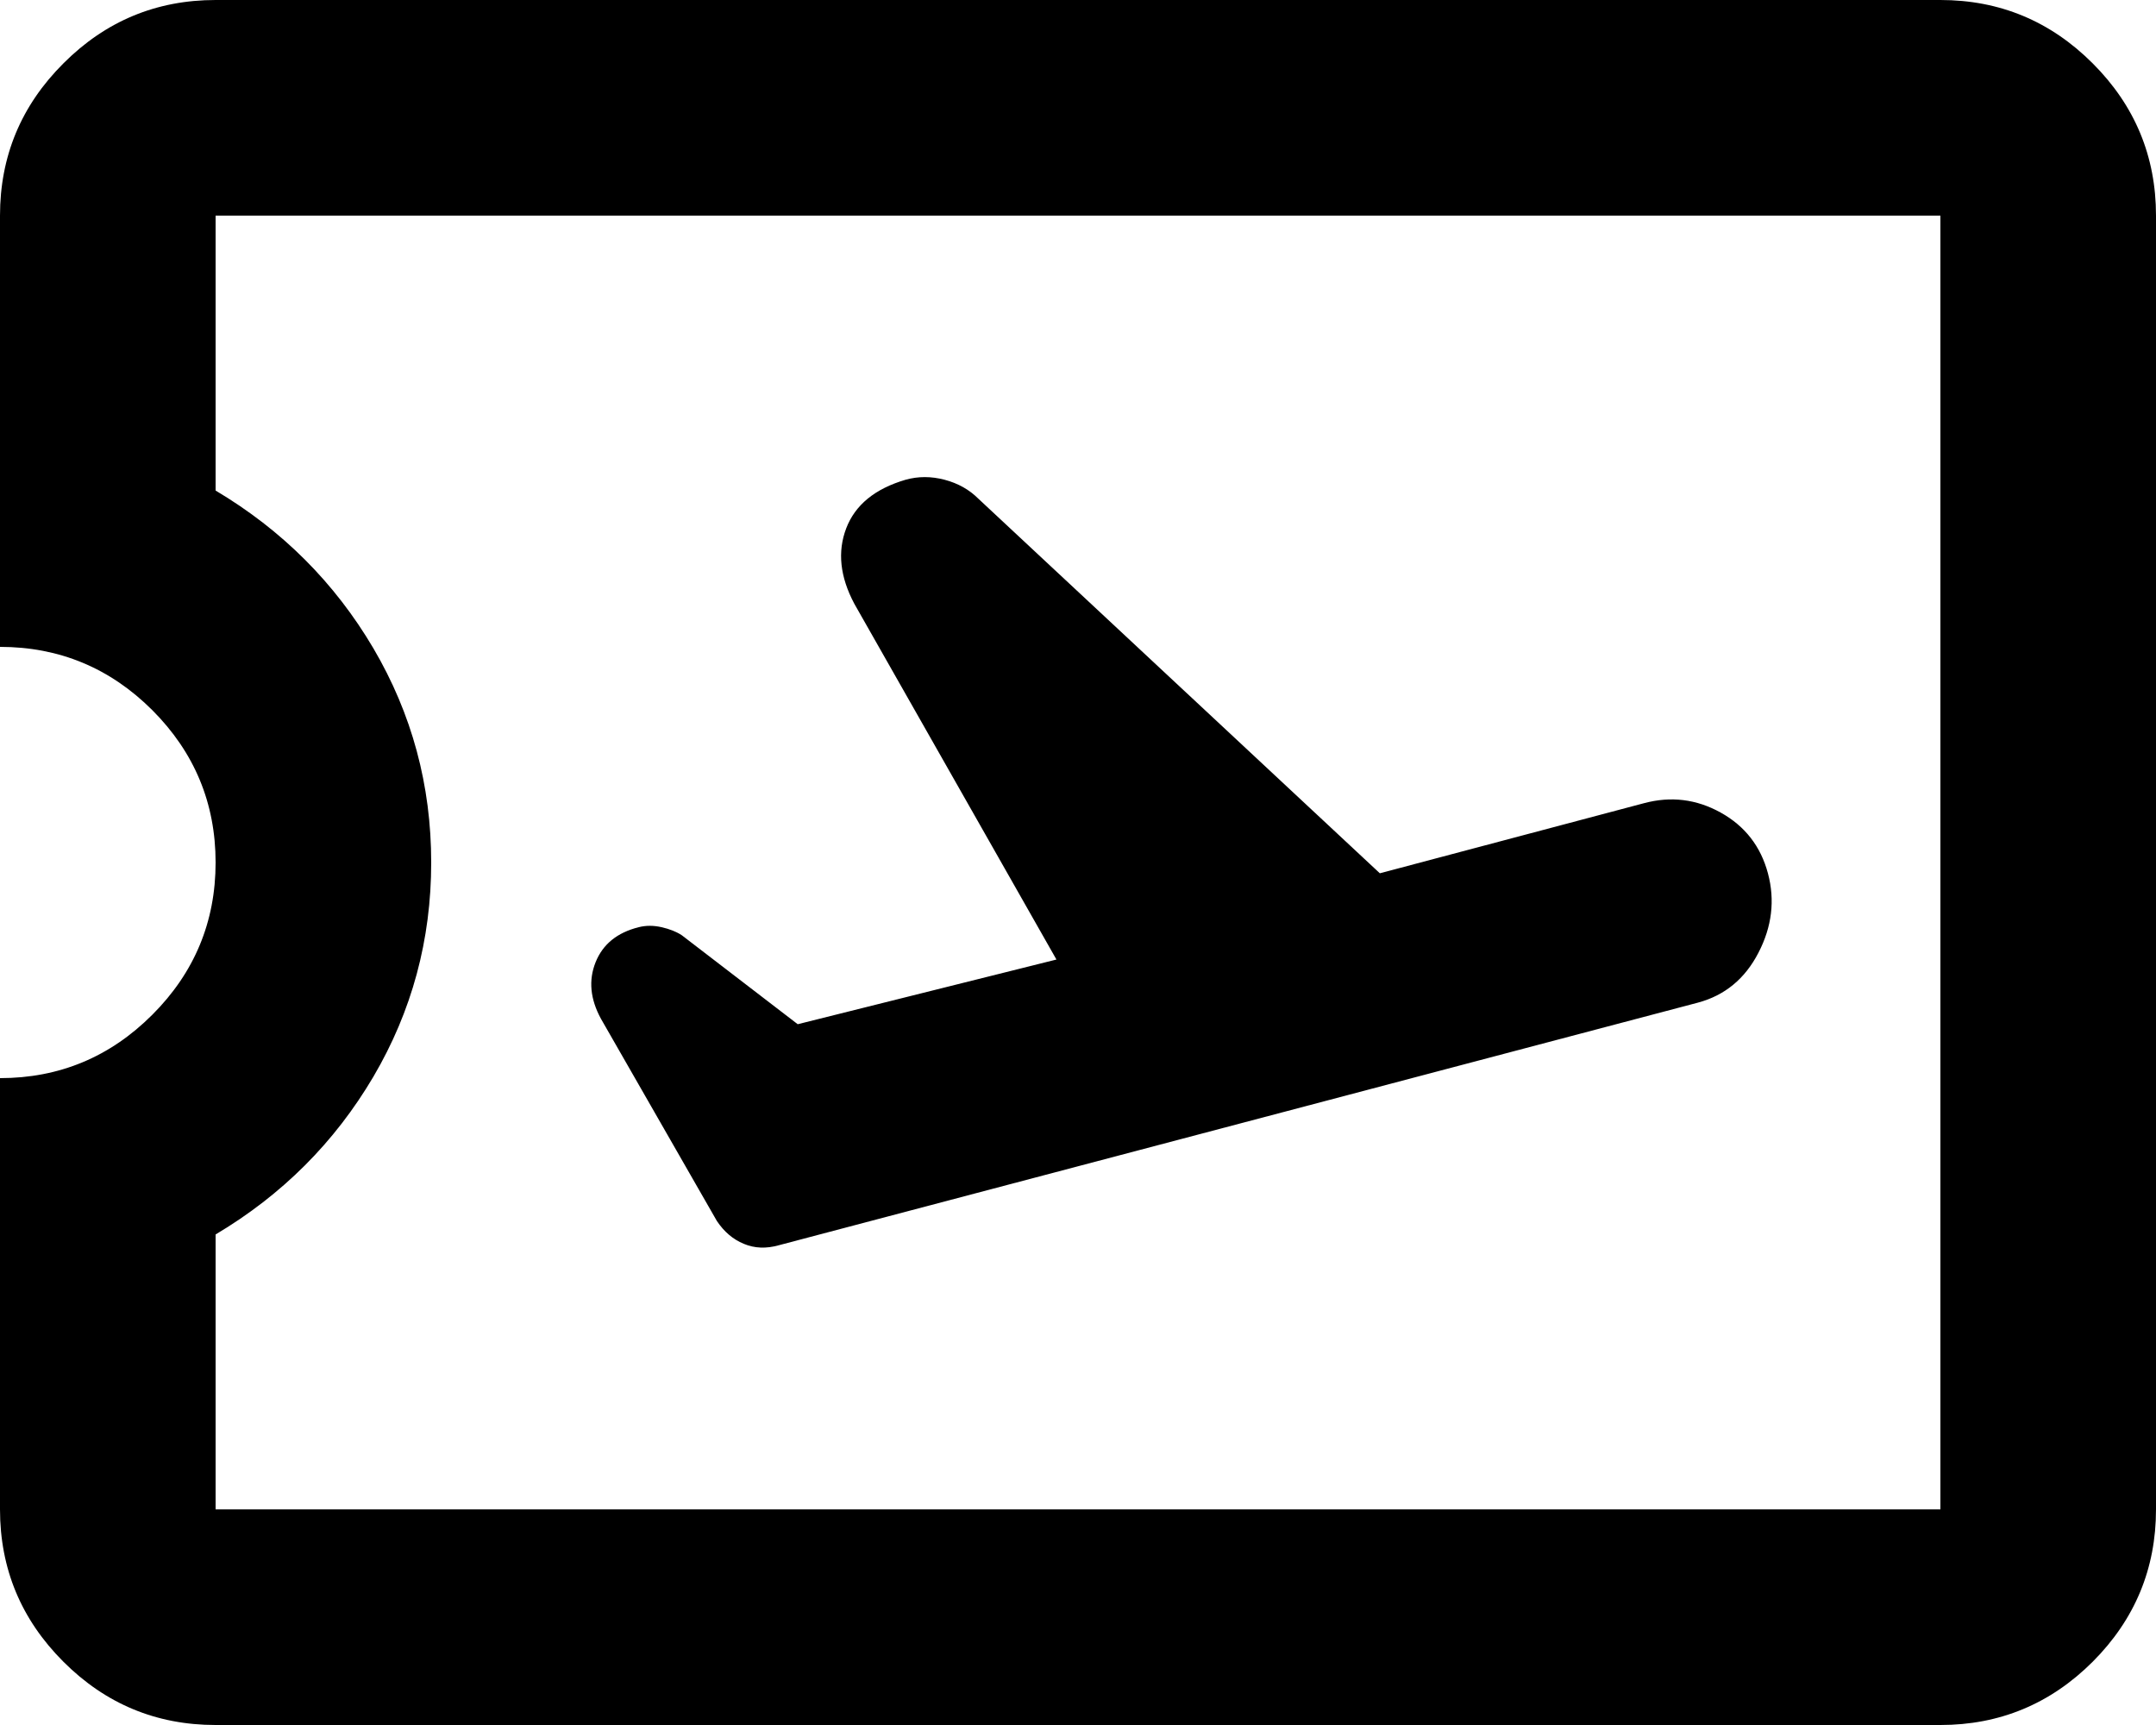 <?xml version="1.0" encoding="UTF-8"?>
<svg xmlns="http://www.w3.org/2000/svg" width="20" height="16" viewBox="0 0 20 16" fill="none">
  <path d="M7.225 11.55L15.75 9.3C16 9.233 16.187 9.079 16.312 8.837C16.437 8.596 16.467 8.35 16.4 8.1C16.333 7.85 16.187 7.662 15.962 7.537C15.737 7.412 15.5 7.383 15.25 7.45L12.8 8.1L9.075 4.625C8.992 4.542 8.888 4.483 8.763 4.45C8.638 4.417 8.517 4.417 8.4 4.45C8.117 4.533 7.933 4.683 7.85 4.9C7.767 5.117 7.792 5.35 7.925 5.6L9.8 8.9L7.4 9.5L6.325 8.675C6.275 8.642 6.212 8.617 6.137 8.6C6.062 8.583 5.992 8.583 5.925 8.6C5.725 8.65 5.592 8.758 5.525 8.925C5.458 9.092 5.475 9.267 5.575 9.45L6.65 11.325C6.717 11.425 6.8 11.496 6.9 11.537C7 11.579 7.108 11.583 7.225 11.55ZM2 16C1.45 16 0.979 15.804 0.588 15.413C0.196 15.021 0 14.55 0 14V10C0.55 10 1.021 9.804 1.413 9.412C1.804 9.021 2 8.55 2 8C2 7.45 1.804 6.979 1.413 6.587C1.021 6.196 0.55 6 0 6V2C0 1.45 0.196 0.979 0.588 0.588C0.979 0.196 1.45 0 2 0H18C18.55 0 19.021 0.196 19.413 0.588C19.804 0.979 20 1.45 20 2V14C20 14.55 19.804 15.021 19.413 15.413C19.021 15.804 18.55 16 18 16H2ZM2 14H18V2H2V4.55C2.617 4.917 3.104 5.404 3.463 6.012C3.821 6.621 4 7.283 4 8C4 8.717 3.821 9.379 3.463 9.988C3.104 10.596 2.617 11.083 2 11.45V14Z" fill="black"></path>
</svg>
